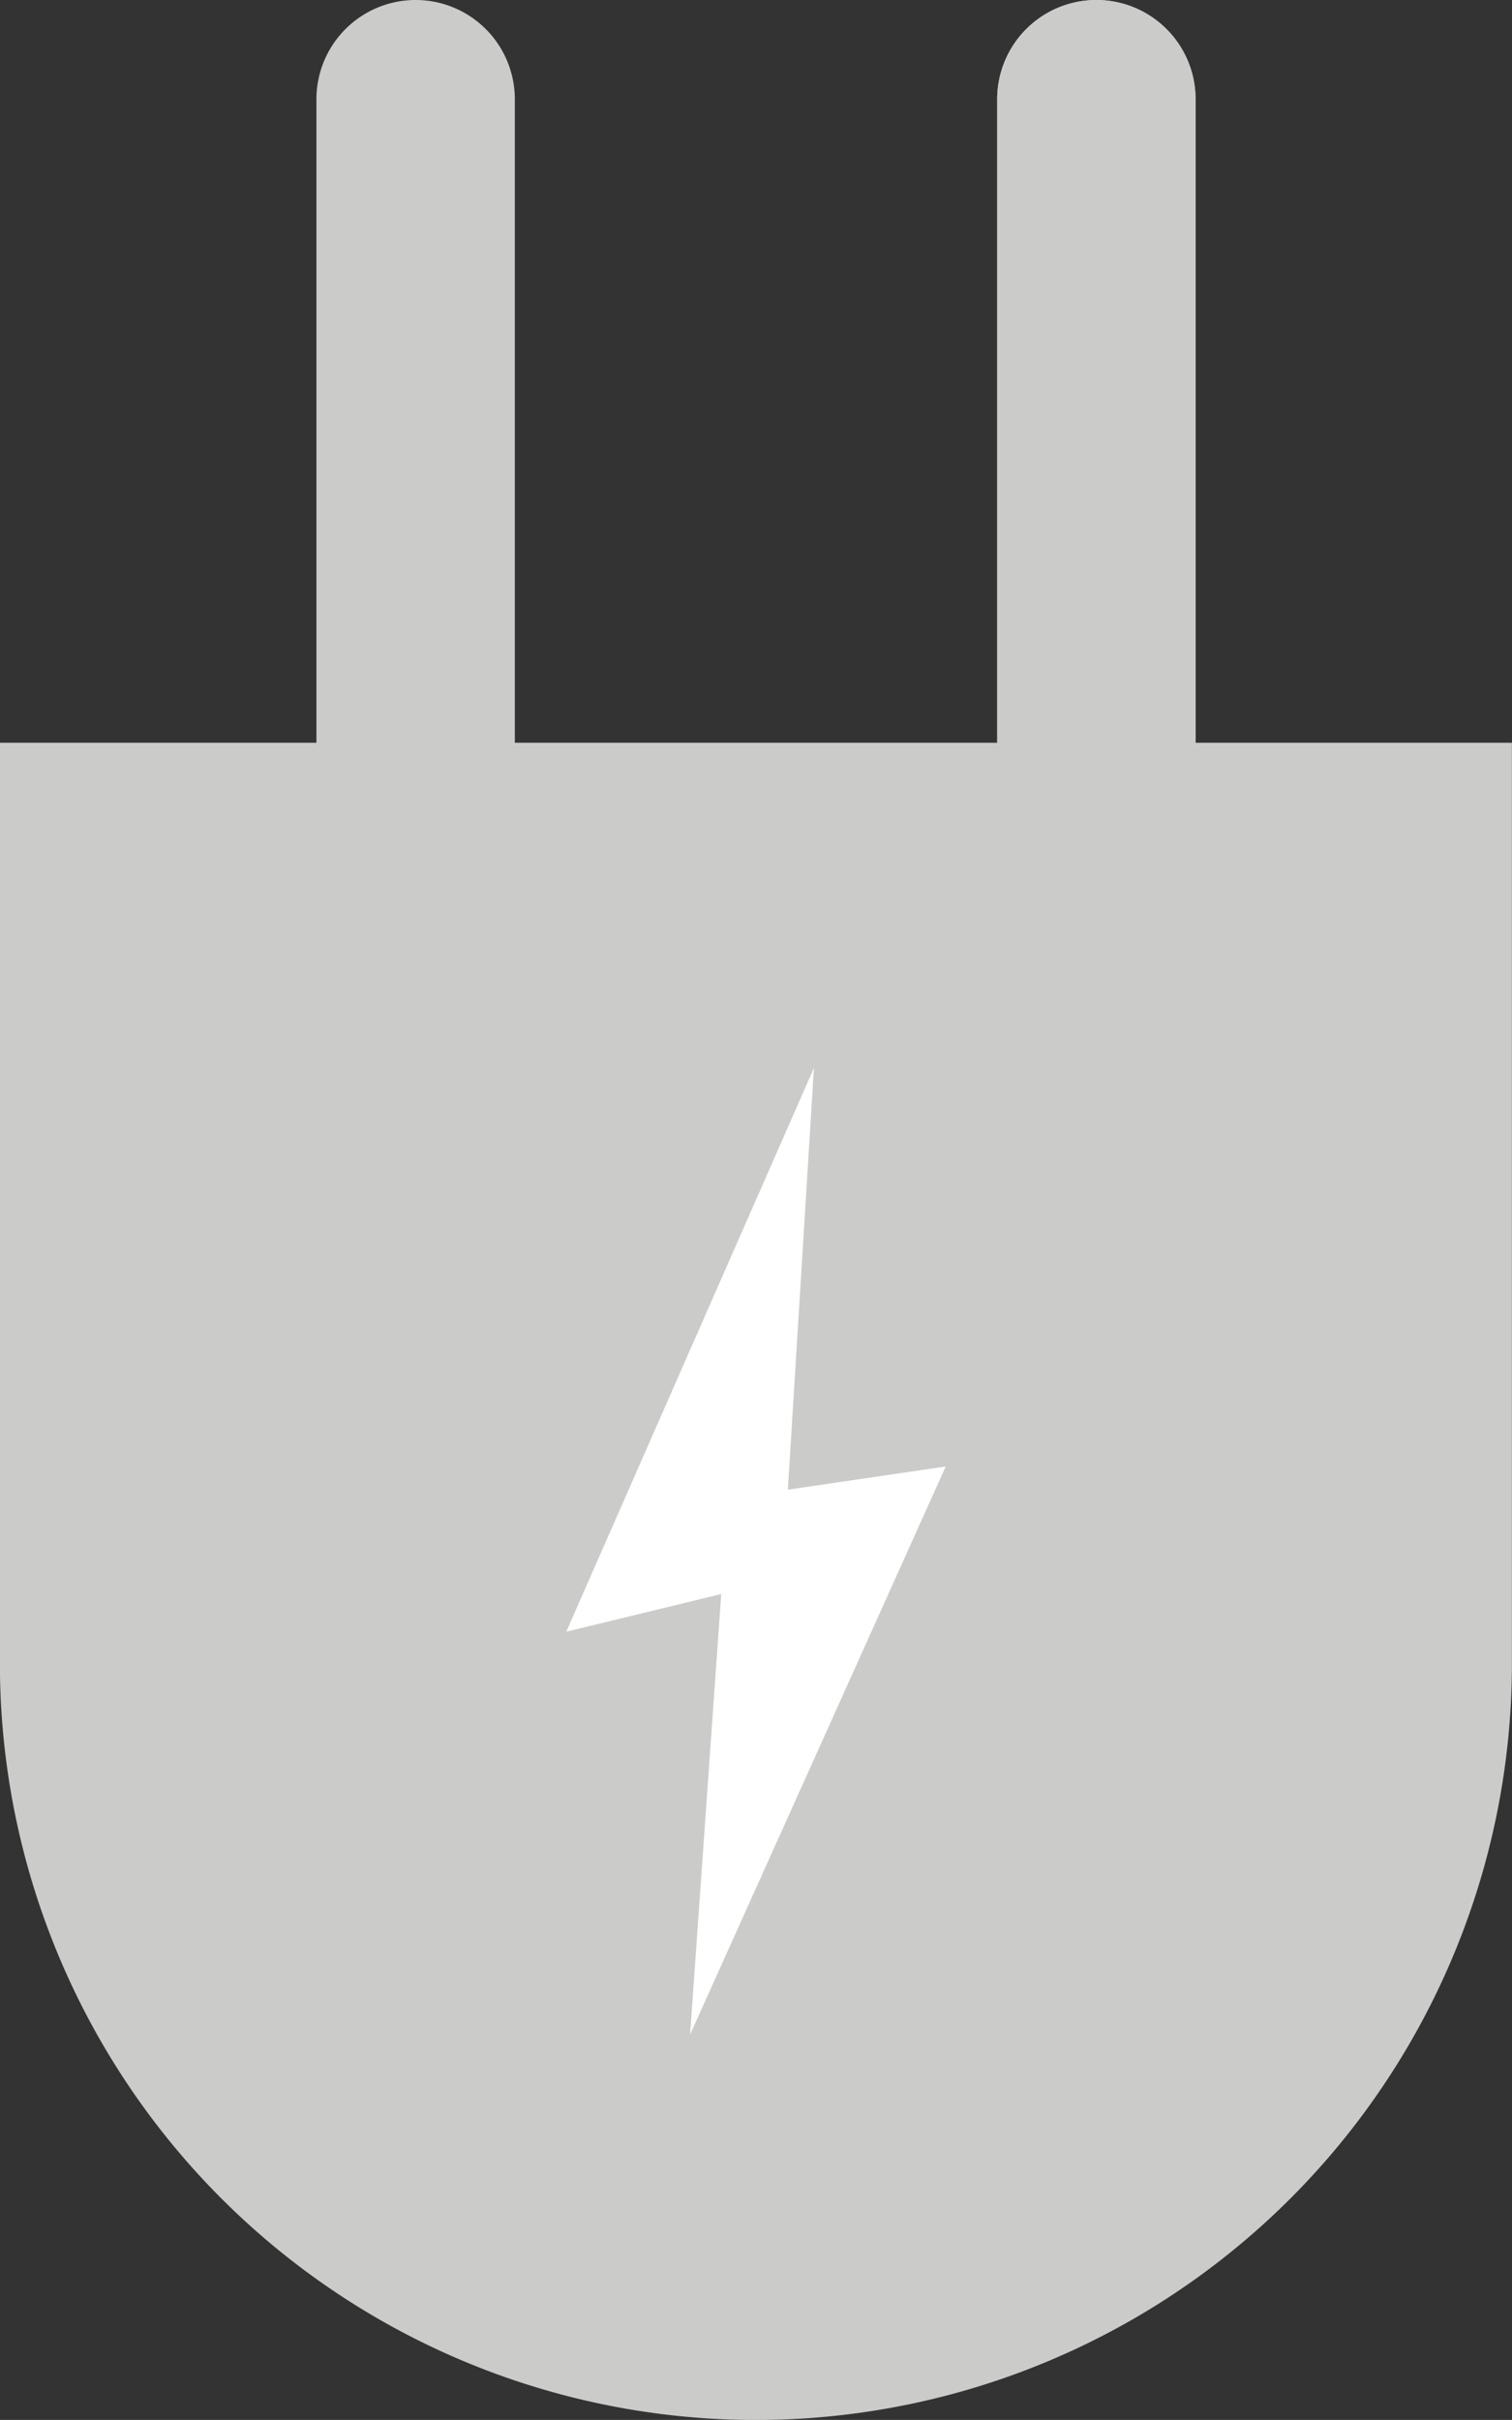 <?xml version="1.0" encoding="UTF-8"?> <svg xmlns="http://www.w3.org/2000/svg" width="81.166" height="129.829" viewBox="0 0 81.166 129.829"><rect x="0" y="0" width="81.166" height="129.829" fill="#333333" stroke="none"/><g id="electricté" transform="translate(-735.105 -1145.437)"><path id="Tracé_18" data-name="Tracé 18" d="M799.285,1185.286v-34.524a5.325,5.325,0,0,0-5.325-5.325h0a5.325,5.325,0,0,0-5.325,5.325v34.524H762.742v-34.524a5.325,5.325,0,0,0-10.651,0v34.524H735.1v49.4a40.583,40.583,0,0,0,40.583,40.583h0a40.583,40.583,0,0,0,40.583-40.583v-49.4Z" fill="#cbccca"></path><path id="Tracé_30" data-name="Tracé 30" d="M799.285,1185.286v-34.524a5.325,5.325,0,0,0-5.325-5.325h0a5.325,5.325,0,0,0-5.325,5.325v34.524C788.787,1185.131,798.975,1185.51,799.285,1185.286Z" fill="#cbccca"></path><path id="Tracé_19" data-name="Tracé 19" d="M858.6,1353.157,845.306,1383.4l8.319-2.021-1.672,23.635,13.722-30.477-8.474,1.244Z" transform="translate(-79.803 -150.422)" fill="#fff"></path></g></svg> 